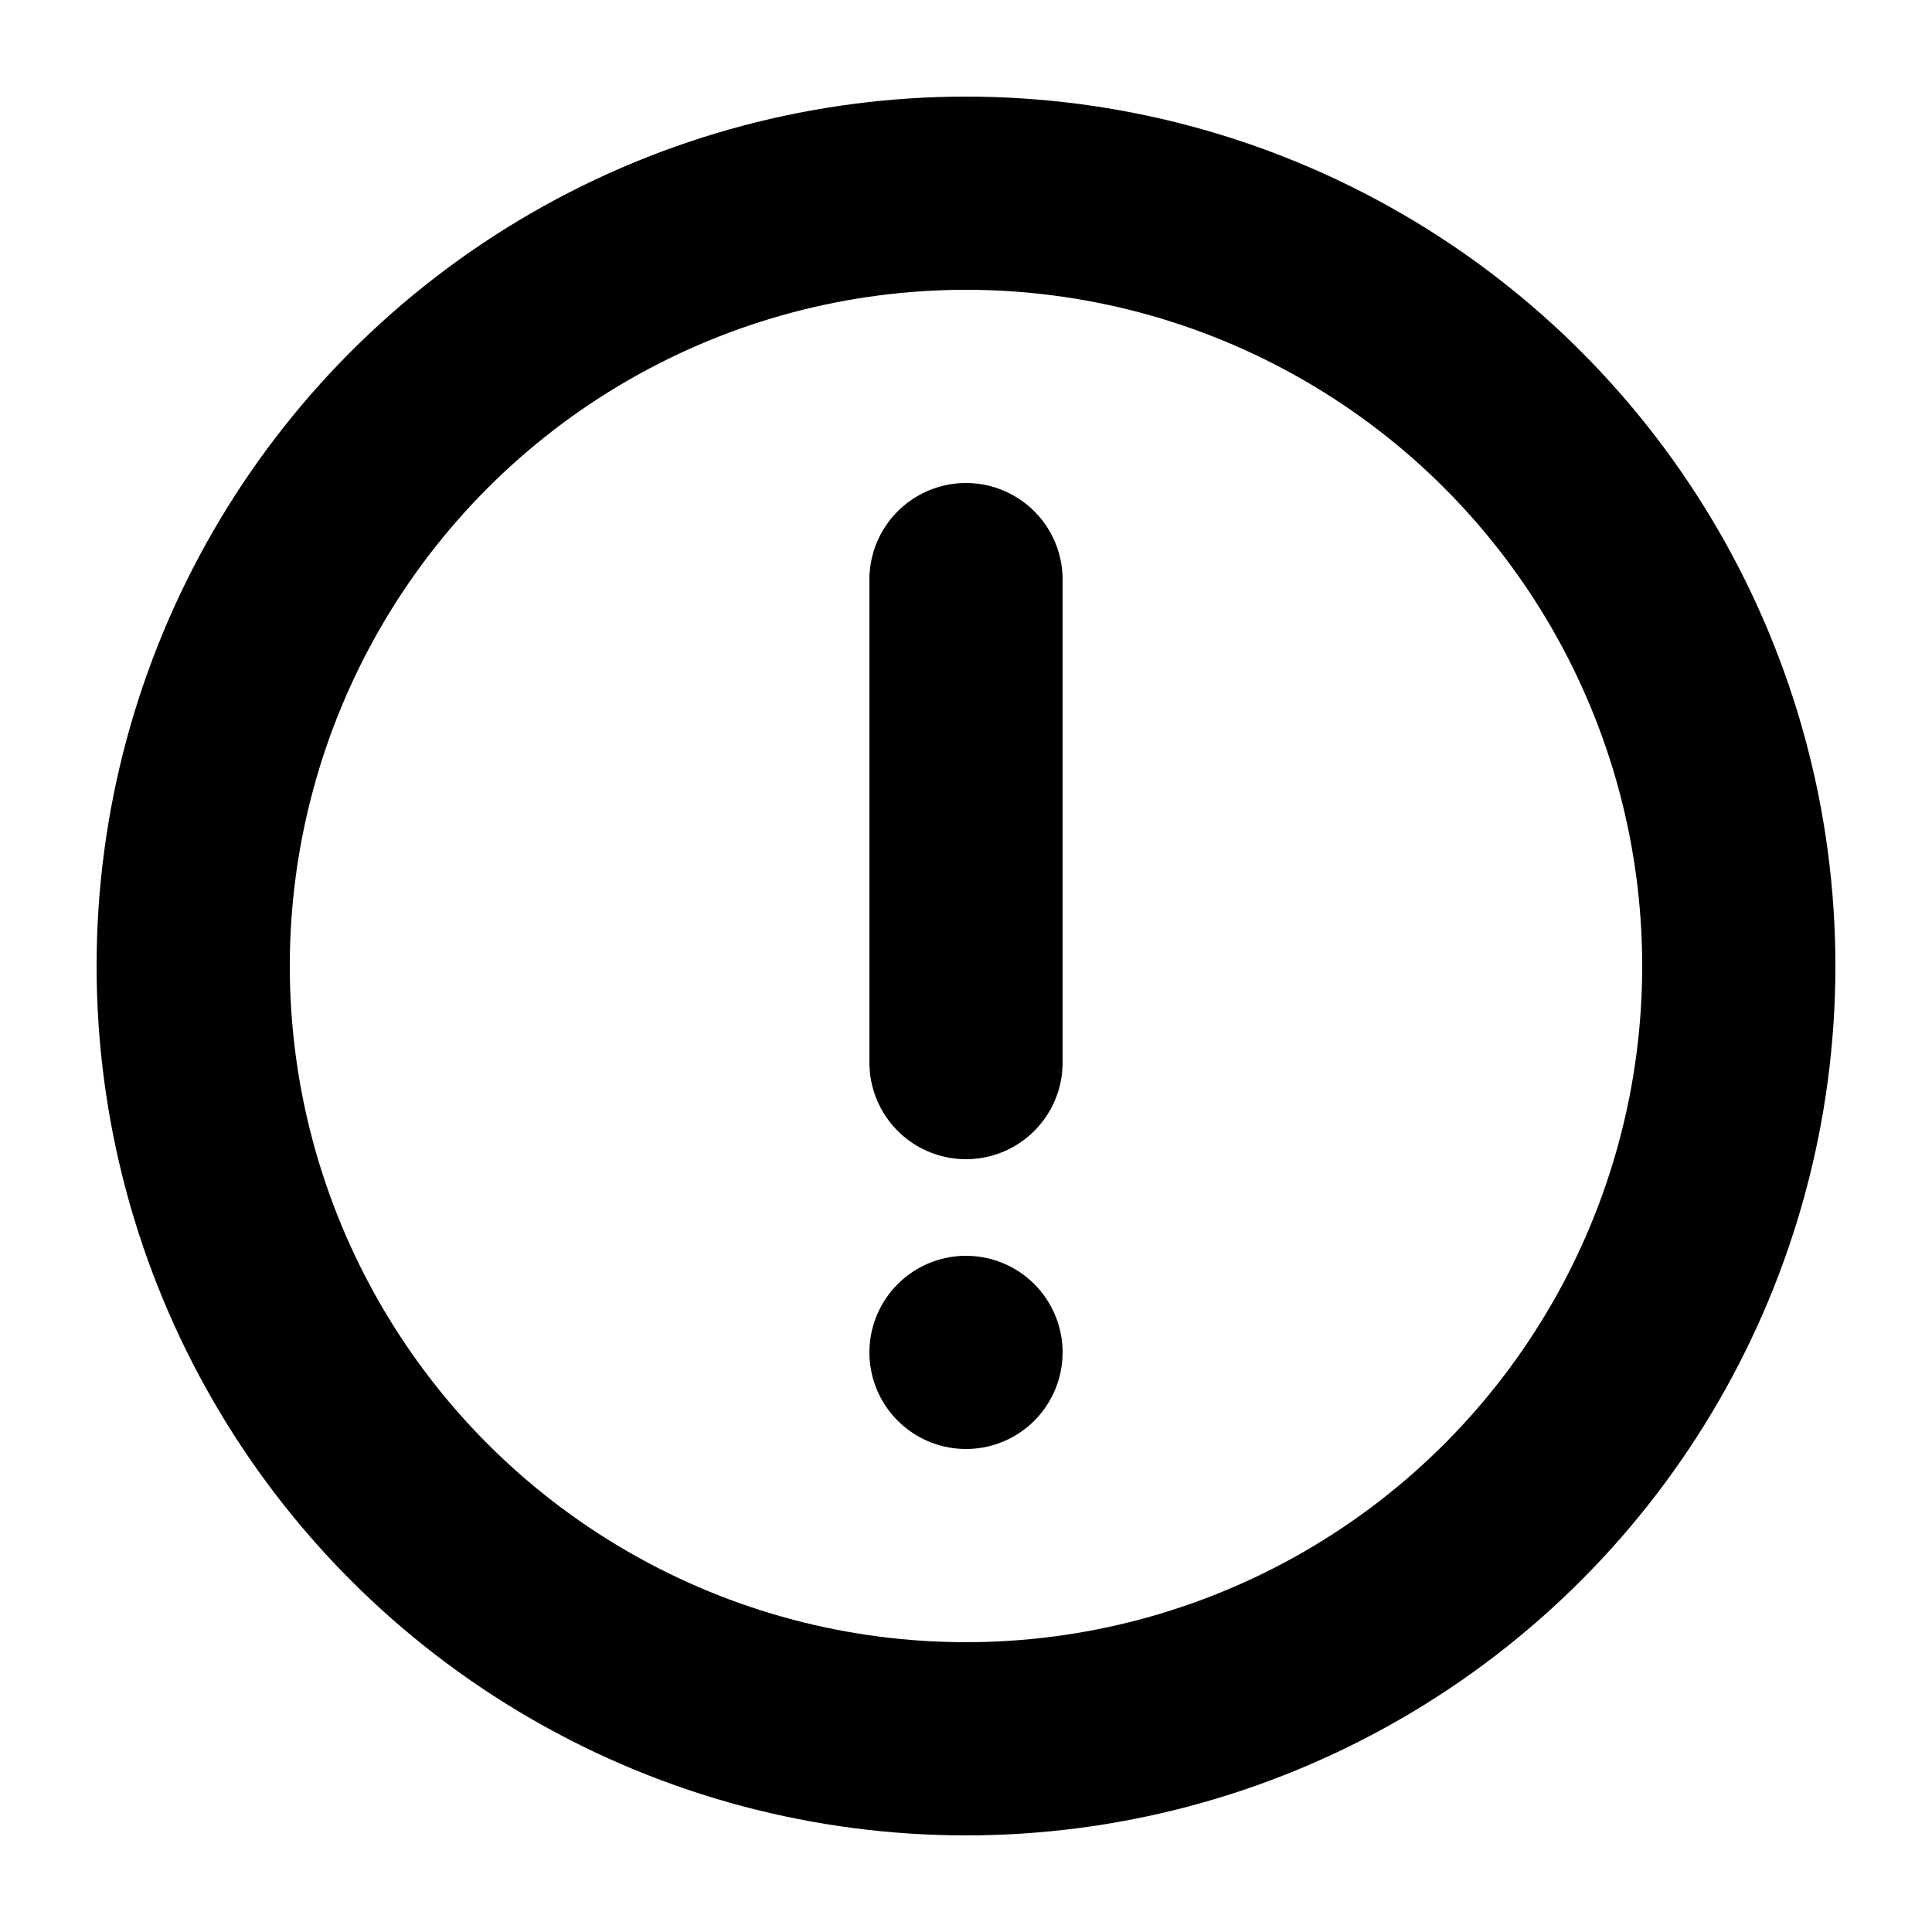<svg viewBox="0 0 20 20" xmlns="http://www.w3.org/2000/svg" id="Layer_1">
  <defs>
    <style>
      .cls-1 {
        stroke-linecap: round;
      }

      .cls-1, .cls-2 {
        fill: none;
        stroke: #000;
        stroke-linejoin: round;
        stroke-width: 2px;
      }
    </style>
  </defs>
  <circle r="8" cy="10" cx="10" class="cls-2"></circle>
  <line y2="11" x2="10" y1="6" x1="10" class="cls-1"></line>
  <line y2="14" x2="10" y1="14" x1="10" class="cls-1"></line>
</svg>